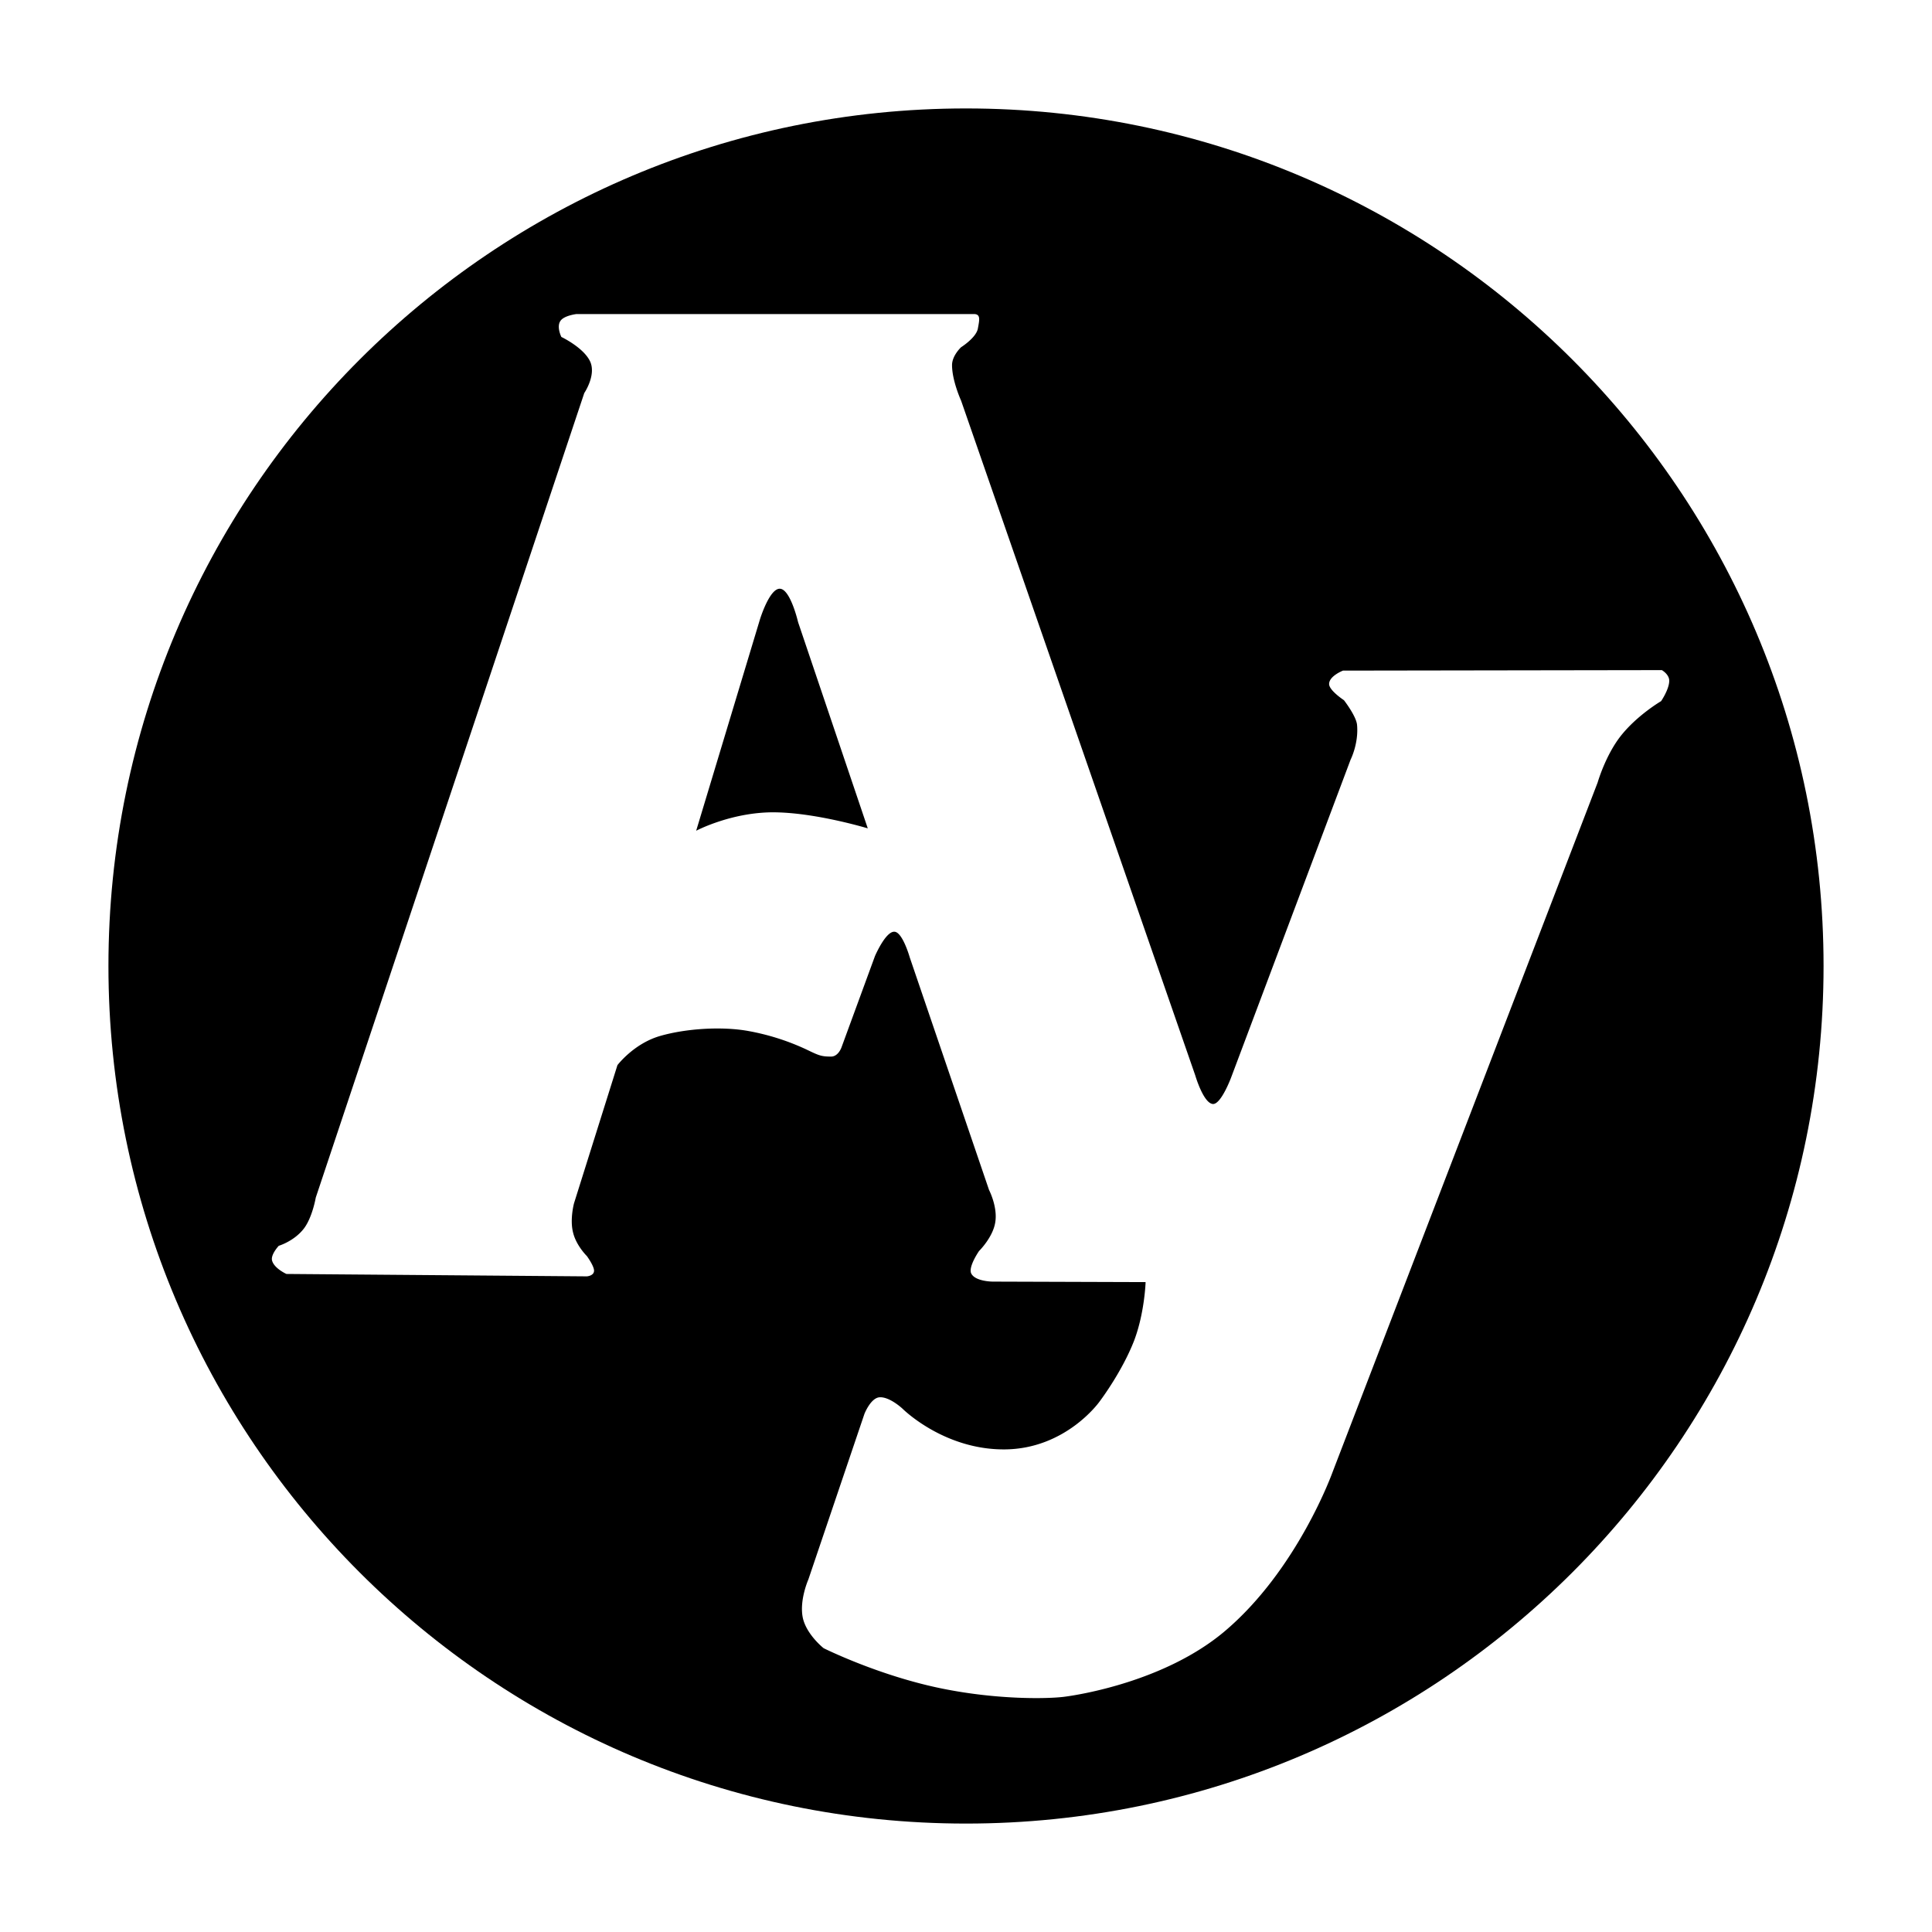 <svg xmlns="http://www.w3.org/2000/svg" width="2500" height="2500" viewBox="0 0 192.756 192.756"><path fill="#fff" d="M0 192.756h192.756V0H0v192.756z"/><path d="M96.377 181.938c47.252 0 85.56-38.309 85.56-85.56 0-47.253-38.308-85.559-85.56-85.559S10.819 49.125 10.819 96.378c0 47.251 38.306 85.56 85.558 85.56z" fill-rule="evenodd" clip-rule="evenodd"/><path d="M96.377 171.561c41.521 0 75.183-33.662 75.183-75.183 0-41.521-33.662-75.184-75.183-75.184-41.522 0-75.184 33.663-75.184 75.184 0 41.52 33.661 75.183 75.184 75.183z" fill-rule="evenodd" clip-rule="evenodd"/><path d="M57.528 31.332h39.624c.715 0 .571.57.404 1.476-.189.905-1.666 1.833-1.666 1.833s-.904.834-.904 1.786c0 1.571.904 3.548.904 3.548l23.361 67.316s.81 2.785 1.761 2.855c.812.049 1.808-2.619 1.808-2.619l11.931-31.74s.81-1.596.643-3.453c-.069-.88-1.309-2.475-1.309-2.475s-1.453-.954-1.479-1.595c-.024-.811 1.385-1.357 1.385-1.357l31.811-.049s.764.428.738 1.095c-.025.857-.811 2-.811 2s-2.405 1.406-4.047 3.5c-1.522 1.953-2.286 4.621-2.286 4.621l-26.434 68.769s-3.498 9.809-10.856 15.979c-5.907 4.93-14.431 6.285-16.001 6.475-1.571.191-6.523.309-12.144-.834-6.312-1.285-11.788-4.023-11.788-4.023s-1.689-1.334-2.07-3.002c-.382-1.762.548-3.855.548-3.855l5.595-16.525s.596-1.523 1.452-1.645c1.024-.117 2.358 1.143 2.358 1.143s4.096 4.098 10.192 4.051c6.095-.047 9.43-4.74 9.43-4.74s2.238-2.93 3.476-6.119c1.047-2.762 1.143-5.832 1.143-5.832l-15.24-.049s-1.786 0-2.167-.834c-.285-.668.787-2.215.787-2.215s1.38-1.357 1.618-2.855c.262-1.547-.618-3.24-.618-3.24L90.77 95.532s-.713-2.525-1.522-2.572c-.883-.072-1.953 2.429-1.953 2.429l-3.335 9.096s-.31.93-1.046.93c-1.002 0-1.239-.121-2.478-.717a23.51 23.51 0 0 0-5.762-1.832c-2.619-.477-6.214-.262-8.834.498-2.619.764-4.238 2.906-4.238 2.906l-4.334 13.787s-.429 1.594-.095 2.904c.309 1.312 1.381 2.359 1.381 2.359s.714.977.714 1.453c0 .521-.714.57-.714.57l-29.978-.24s-1.215-.545-1.43-1.33c-.166-.596.667-1.479.667-1.479s1.524-.451 2.501-1.715c.856-1.119 1.19-3.096 1.19-3.096l26.789-80.268s1.165-1.714.619-3.071c-.596-1.43-2.905-2.525-2.905-2.525s-.501-1-.096-1.595c.357-.55 1.617-.692 1.617-.692zm11.93 51.551s3.69-1.953 8.072-1.833c4.096.095 9.048 1.596 9.048 1.596l-6.953-20.575s-.76-3.285-1.808-3.332c-1.049-.049-2 3.07-2 3.07l-6.359 21.074z" fill-rule="evenodd" clip-rule="evenodd" fill="#fff"/></svg>